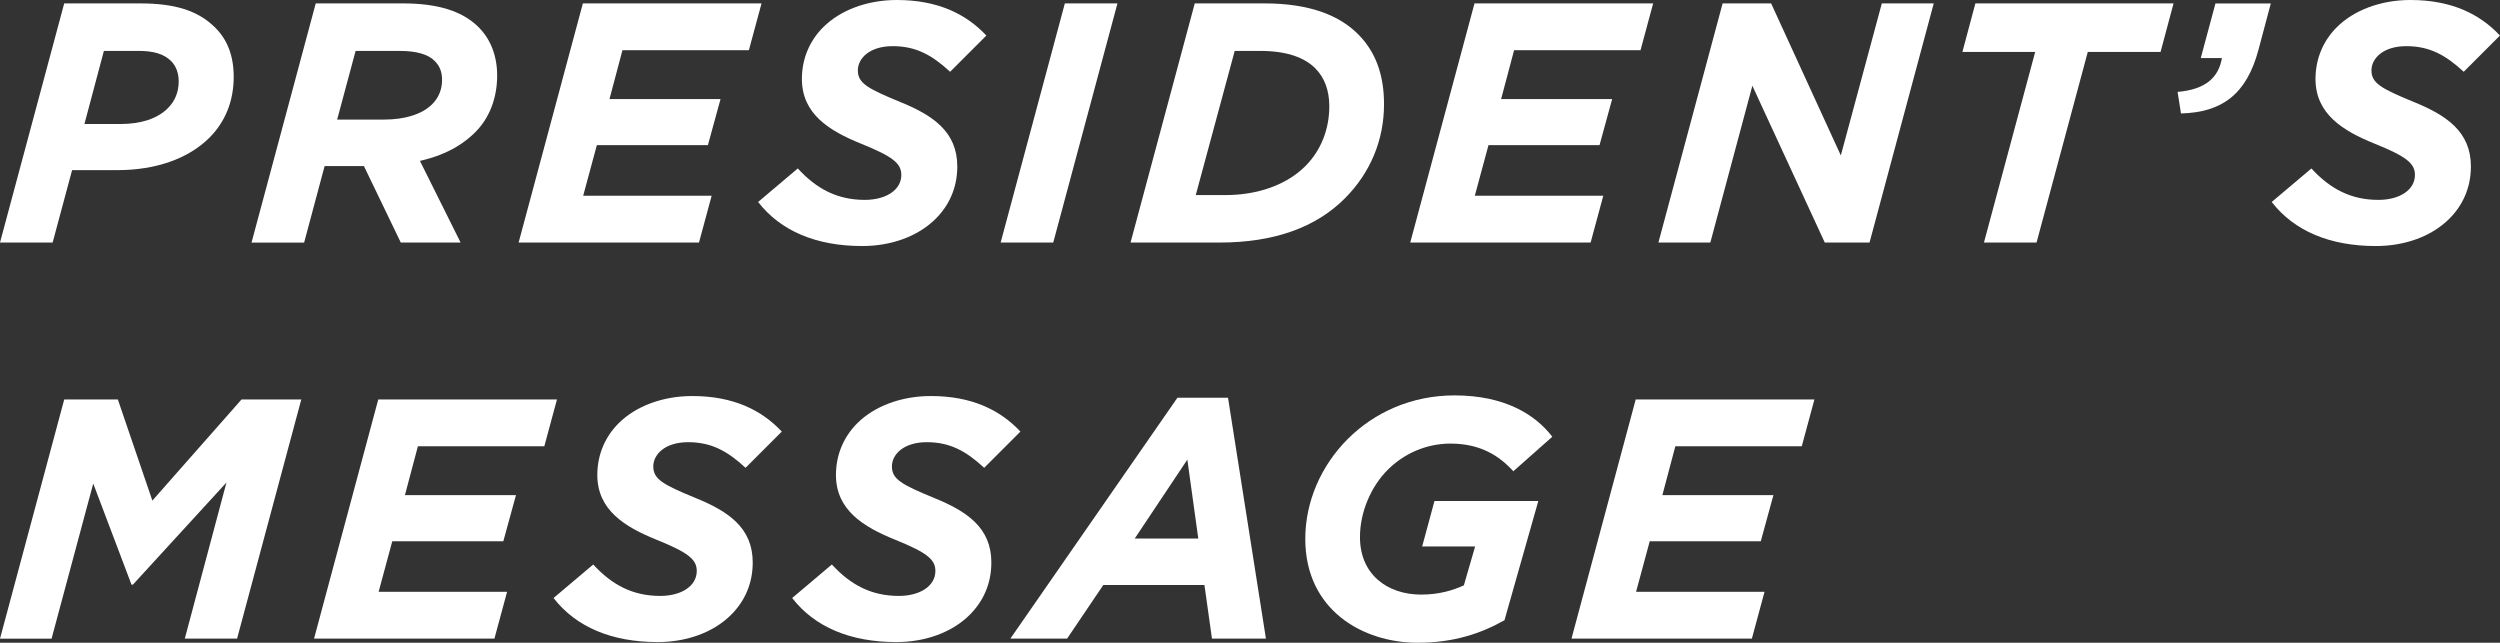 <?xml version="1.0" encoding="UTF-8"?>
<svg id="_レイヤー_2" data-name="レイヤー 2" xmlns="http://www.w3.org/2000/svg" viewBox="0 0 624.5 160.55">
  <rect x="0" y="0" width="624.5" height="160.55" fill="#333333" stroke="none"/>
  <defs>
    <style>
      .cls-1 {
        fill: #fff;
      }
    </style>
  </defs>
  <g id="_レイヤー_1-2" data-name="レイヤー 1">
    <g>
      <path class="cls-1" d="M16.04.85h18.95c8.53,0,14.42,1.71,18.78,6.06,3.07,3.07,4.61,7.08,4.61,12.29,0,6.23-2.22,11.35-6.06,15.19-5.29,5.29-13.48,8.11-22.96,8.11h-11.35l-4.86,18.09H0L16.04.85ZM34.48,12.72h-8.53l-4.86,18.26h8.96c5.21,0,9.3-1.37,11.86-3.93,1.79-1.79,2.73-4.01,2.73-6.74,0-1.96-.6-3.75-1.88-5.04-1.79-1.79-4.35-2.56-8.28-2.56Z"/>
      <path class="cls-1" d="M90.9,41.48h-9.81l-5.12,19.12h-13.14L78.87.85h21.76c8.88,0,14.94,1.96,18.95,5.97,2.99,2.99,4.61,7.17,4.61,12.03,0,5.72-1.96,10.67-5.46,14.17-2.3,2.3-6.32,5.46-13.83,7.17l10.16,20.4h-14.94l-9.22-19.12ZM95.93,29.87c5.12,0,9.47-1.28,12.03-3.84,1.54-1.54,2.47-3.58,2.47-6.06,0-2.05-.6-3.5-1.88-4.78-1.62-1.62-4.52-2.47-8.71-2.47h-11.01l-4.61,17.15h11.69Z"/>
      <path class="cls-1" d="M145.6.85h44.63l-3.16,11.69h-31.58l-3.24,12.2h27.74l-3.16,11.52h-27.74l-3.41,12.63h32.09l-3.16,11.69h-45.06L145.6.85Z"/>
      <path class="cls-1" d="M189.39,50.44l9.9-8.36c4.69,5.12,9.9,7.85,16.73,7.85,5.29,0,9.13-2.47,9.13-6.23,0-2.9-2.13-4.61-10.16-7.85-7.77-3.16-14.68-7.34-14.68-16.13,0-5.21,2.05-9.64,5.29-12.89,4.35-4.35,11.09-6.83,18.43-6.83,10.24,0,17.32,3.5,22.36,8.88l-9.05,9.05c-4.52-4.18-8.53-6.4-14.34-6.4s-8.71,3.07-8.71,6.06c0,3.16,2.39,4.52,10.5,7.85,8.19,3.33,14.34,7.42,14.34,16.13,0,5.46-2.13,9.81-5.38,13.06-4.52,4.52-11.27,6.83-18.35,6.83-11.52,0-20.4-3.76-26.03-11.01Z"/>
      <path class="cls-1" d="M266,.85h13.14l-16.04,59.74h-13.14L266,.85Z"/>
      <path class="cls-1" d="M298.45.85h17.41c11.61,0,18.86,3.16,23.38,7.68,4.44,4.44,6.49,10.24,6.49,17.5,0,8.96-3.41,17.15-9.81,23.55-7.17,7.17-17.5,11.01-31.32,11.01h-22.19L298.45.85ZM314.83,12.72h-6.4l-9.73,36.01h7.42c7.94,0,15.19-2.47,19.97-7.25,3.84-3.84,5.97-9.13,5.97-14.94,0-4.1-1.28-7.25-3.5-9.47-2.65-2.65-7-4.35-13.74-4.35Z"/>
      <path class="cls-1" d="M368.33.85h44.63l-3.16,11.69h-31.58l-3.24,12.2h27.74l-3.16,11.52h-27.74l-3.41,12.63h32.09l-3.16,11.69h-45.06L368.33.85Z"/>
      <path class="cls-1" d="M430.31.85h12.12l17.41,37.98L470.08.85h12.97l-16.04,59.74h-11.18l-18.09-39.17-10.5,39.17h-12.97L430.31.85Z"/>
      <path class="cls-1" d="M508.39,12.97h-18.18l3.24-12.12h49.5l-3.24,12.12h-18.18l-12.8,47.62h-13.14l12.8-47.62Z"/>
      <path class="cls-1" d="M543.95,22.96c7-.6,10.24-3.58,11.09-8.45h-5.29l3.67-13.65h13.83l-3.07,11.52c-2.99,11.27-9.22,15.7-19.37,15.96l-.85-5.38Z"/>
      <path class="cls-1" d="M567.49,50.44l9.9-8.36c4.69,5.12,9.9,7.85,16.73,7.85,5.29,0,9.13-2.47,9.13-6.23,0-2.9-2.13-4.61-10.16-7.85-7.77-3.16-14.68-7.34-14.68-16.13,0-5.21,2.05-9.64,5.29-12.89,4.35-4.35,11.09-6.83,18.43-6.83,10.24,0,17.32,3.5,22.36,8.88l-9.05,9.05c-4.52-4.18-8.53-6.4-14.34-6.4s-8.71,3.07-8.71,6.06c0,3.16,2.39,4.52,10.5,7.85,8.19,3.33,14.34,7.42,14.34,16.13,0,5.46-2.13,9.81-5.38,13.06-4.52,4.52-11.26,6.83-18.35,6.83-11.52,0-20.4-3.76-26.03-11.01Z"/>
      <path class="cls-1" d="M16.04,99.79h13.4l8.62,25.26,22.27-25.26h14.93l-16.04,59.74h-13.06l10.41-39-23.38,25.52h-.34l-9.56-25.26-10.41,38.75H0l16.04-59.74Z"/>
      <path class="cls-1" d="M94.5,99.79h44.63l-3.16,11.69h-31.58l-3.24,12.2h27.74l-3.16,11.52h-27.74l-3.41,12.63h32.09l-3.16,11.69h-45.06l16.04-59.74Z"/>
      <path class="cls-1" d="M138.29,149.37l9.9-8.36c4.69,5.12,9.9,7.85,16.73,7.85,5.29,0,9.13-2.47,9.13-6.23,0-2.9-2.13-4.61-10.16-7.85-7.77-3.16-14.68-7.34-14.68-16.13,0-5.21,2.05-9.64,5.29-12.89,4.35-4.35,11.09-6.83,18.43-6.83,10.24,0,17.32,3.5,22.36,8.88l-9.05,9.05c-4.52-4.18-8.53-6.4-14.34-6.4s-8.71,3.07-8.71,6.06c0,3.16,2.39,4.52,10.5,7.85,8.19,3.33,14.34,7.42,14.34,16.13,0,5.46-2.13,9.81-5.38,13.06-4.52,4.52-11.27,6.83-18.35,6.83-11.52,0-20.4-3.76-26.03-11.01Z"/>
      <path class="cls-1" d="M197.9,149.37l9.9-8.36c4.69,5.12,9.9,7.85,16.73,7.85,5.29,0,9.13-2.47,9.13-6.23,0-2.9-2.13-4.61-10.16-7.85-7.77-3.16-14.68-7.34-14.68-16.13,0-5.21,2.05-9.64,5.29-12.89,4.35-4.35,11.09-6.83,18.43-6.83,10.24,0,17.32,3.5,22.36,8.88l-9.05,9.05c-4.52-4.18-8.53-6.4-14.34-6.4s-8.71,3.07-8.71,6.06c0,3.16,2.39,4.52,10.5,7.85,8.19,3.33,14.34,7.42,14.34,16.13,0,5.46-2.13,9.81-5.38,13.06-4.52,4.52-11.27,6.83-18.35,6.83-11.52,0-20.4-3.76-26.03-11.01Z"/>
      <path class="cls-1" d="M294.13,99.36h12.63l9.47,60.17h-13.48l-1.88-13.4h-25.26l-9.05,13.4h-14.17l41.73-60.17ZM299.33,134.52l-2.73-19.71-13.14,19.71h15.87Z"/>
      <path class="cls-1" d="M326.06,134.61c0-9.3,3.93-18.26,10.58-24.92,6.66-6.66,15.96-10.92,26.71-10.92,12.63,0,20.23,4.86,24.41,10.33l-9.73,8.62c-3.5-3.84-8.19-6.91-15.7-6.91-6.15,0-11.69,2.56-15.7,6.57s-6.91,10.33-6.91,16.81c0,9.3,6.83,14.34,15.28,14.34,4.61,0,8.02-1.11,10.67-2.3l2.82-9.73h-13.23l3.07-11.35h25.94l-8.45,29.78c-5.89,3.33-12.72,5.63-21.68,5.63-13.65,0-28.08-8.11-28.08-25.94Z"/>
      <path class="cls-1" d="M408.61,99.79h44.63l-3.16,11.69h-31.58l-3.24,12.2h27.74l-3.16,11.52h-27.74l-3.41,12.63h32.09l-3.16,11.69h-45.06l16.04-59.74Z"/>
    </g>
  </g>
</svg>